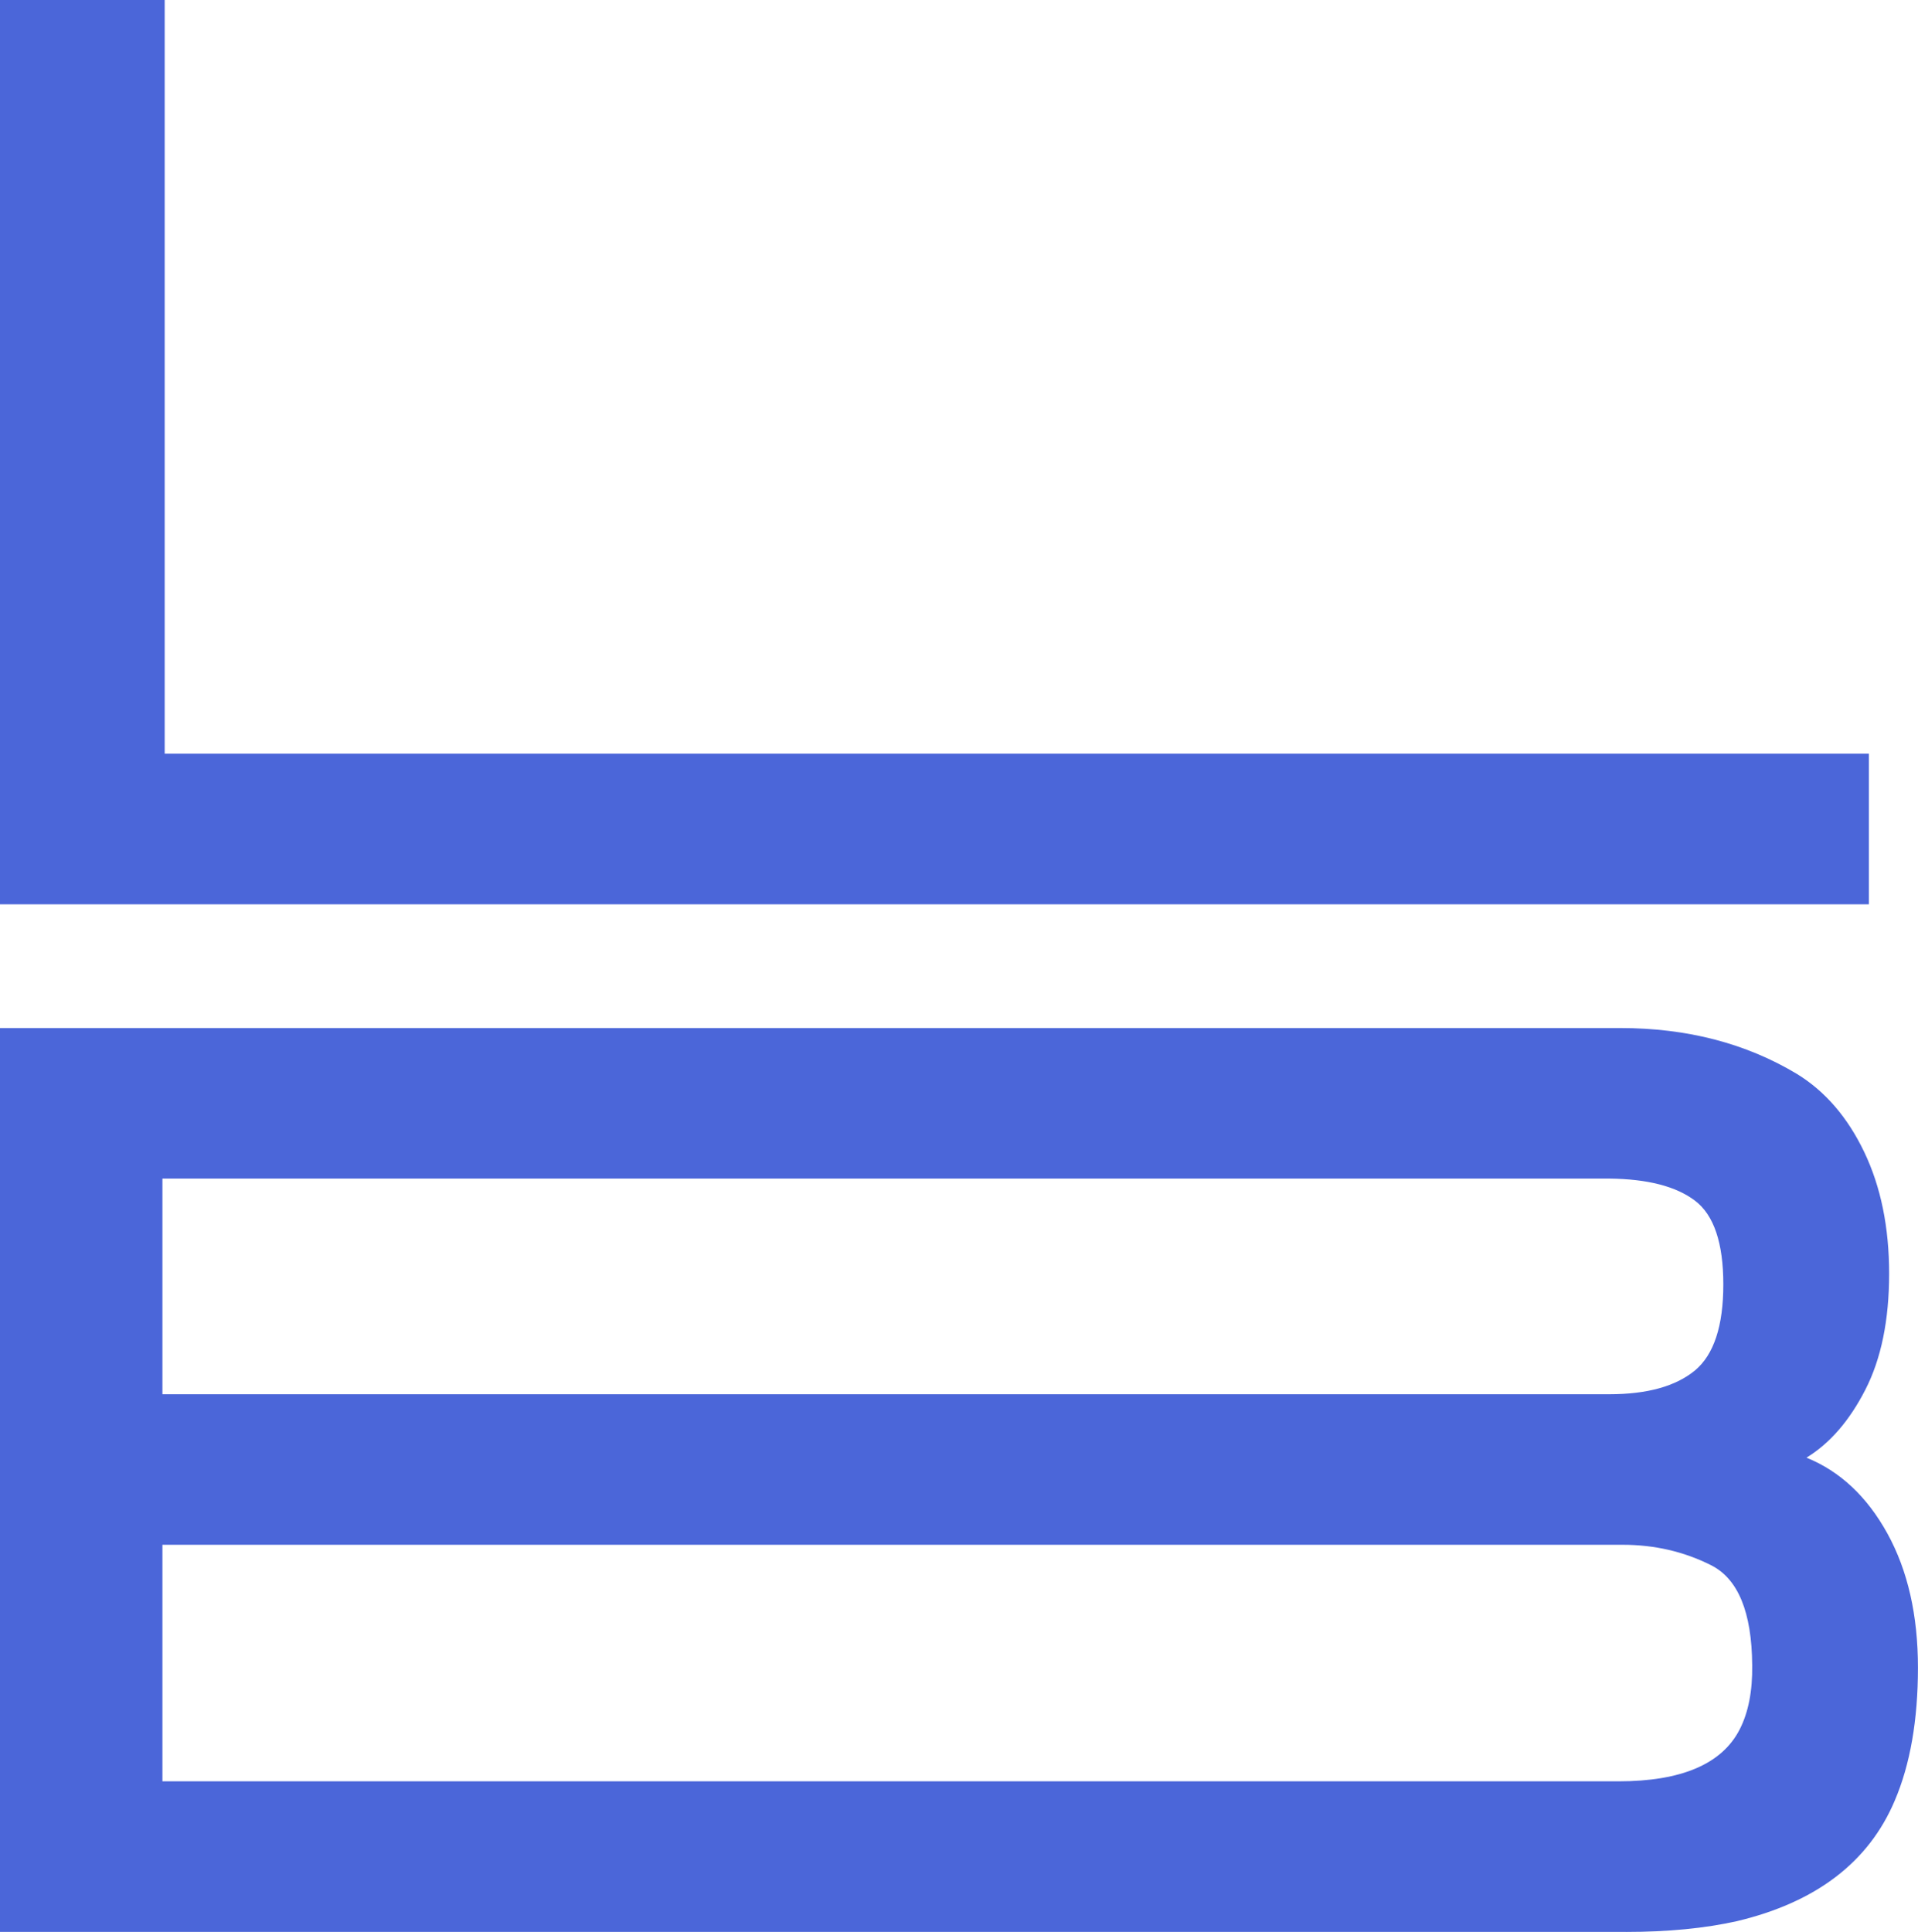 <?xml version="1.0" encoding="UTF-8"?>
<svg data-bbox="0 0 425.8 428.86" viewBox="0 0 425.81 428.85" xmlns="http://www.w3.org/2000/svg" data-type="color">
    <g>
        <path d="M360.98 428.85H0V228.21h359.72c14.83 0 27.89 3.39 39.2 10.18 6.28 3.85 11.26 9.63 14.95 17.34 3.69 7.71 5.53 16.71 5.53 27.01s-1.76 18.89-5.28 25.76c-3.52 6.87-7.87 11.9-13.07 15.08 7.45 3.02 13.44 8.63 17.97 16.84 4.52 8.21 6.78 18.14 6.78 29.77 0 11.64-1.72 21.48-5.15 29.52-5.78 13.65-17.46 22.58-35.05 26.76-7.12 1.59-15.33 2.39-24.62 2.39Zm-3.69-167.22H36.06v47.87H357.3c8.39 0 14.72-1.76 19-5.28 4.2-3.52 6.29-9.88 6.29-19.1 0-9.21-2.1-15.41-6.29-18.59-4.2-3.18-10.53-4.81-19-4.9ZM36.06 395.43h323.21c14.05 0 23.04-3.85 26.97-11.56 1.92-3.77 2.84-8.5 2.76-14.2-.08-11.81-3.14-19.22-9.16-22.23-6.02-3.02-12.54-4.52-19.57-4.52H36.06v52.51Z" fill="#4b66d9" data-color="1"/>
        <path d="M36.56 0v167.3H414.9v33.44H0V0h36.56Z" fill="#4b66d9" data-color="1"/>
    </g>
</svg>
